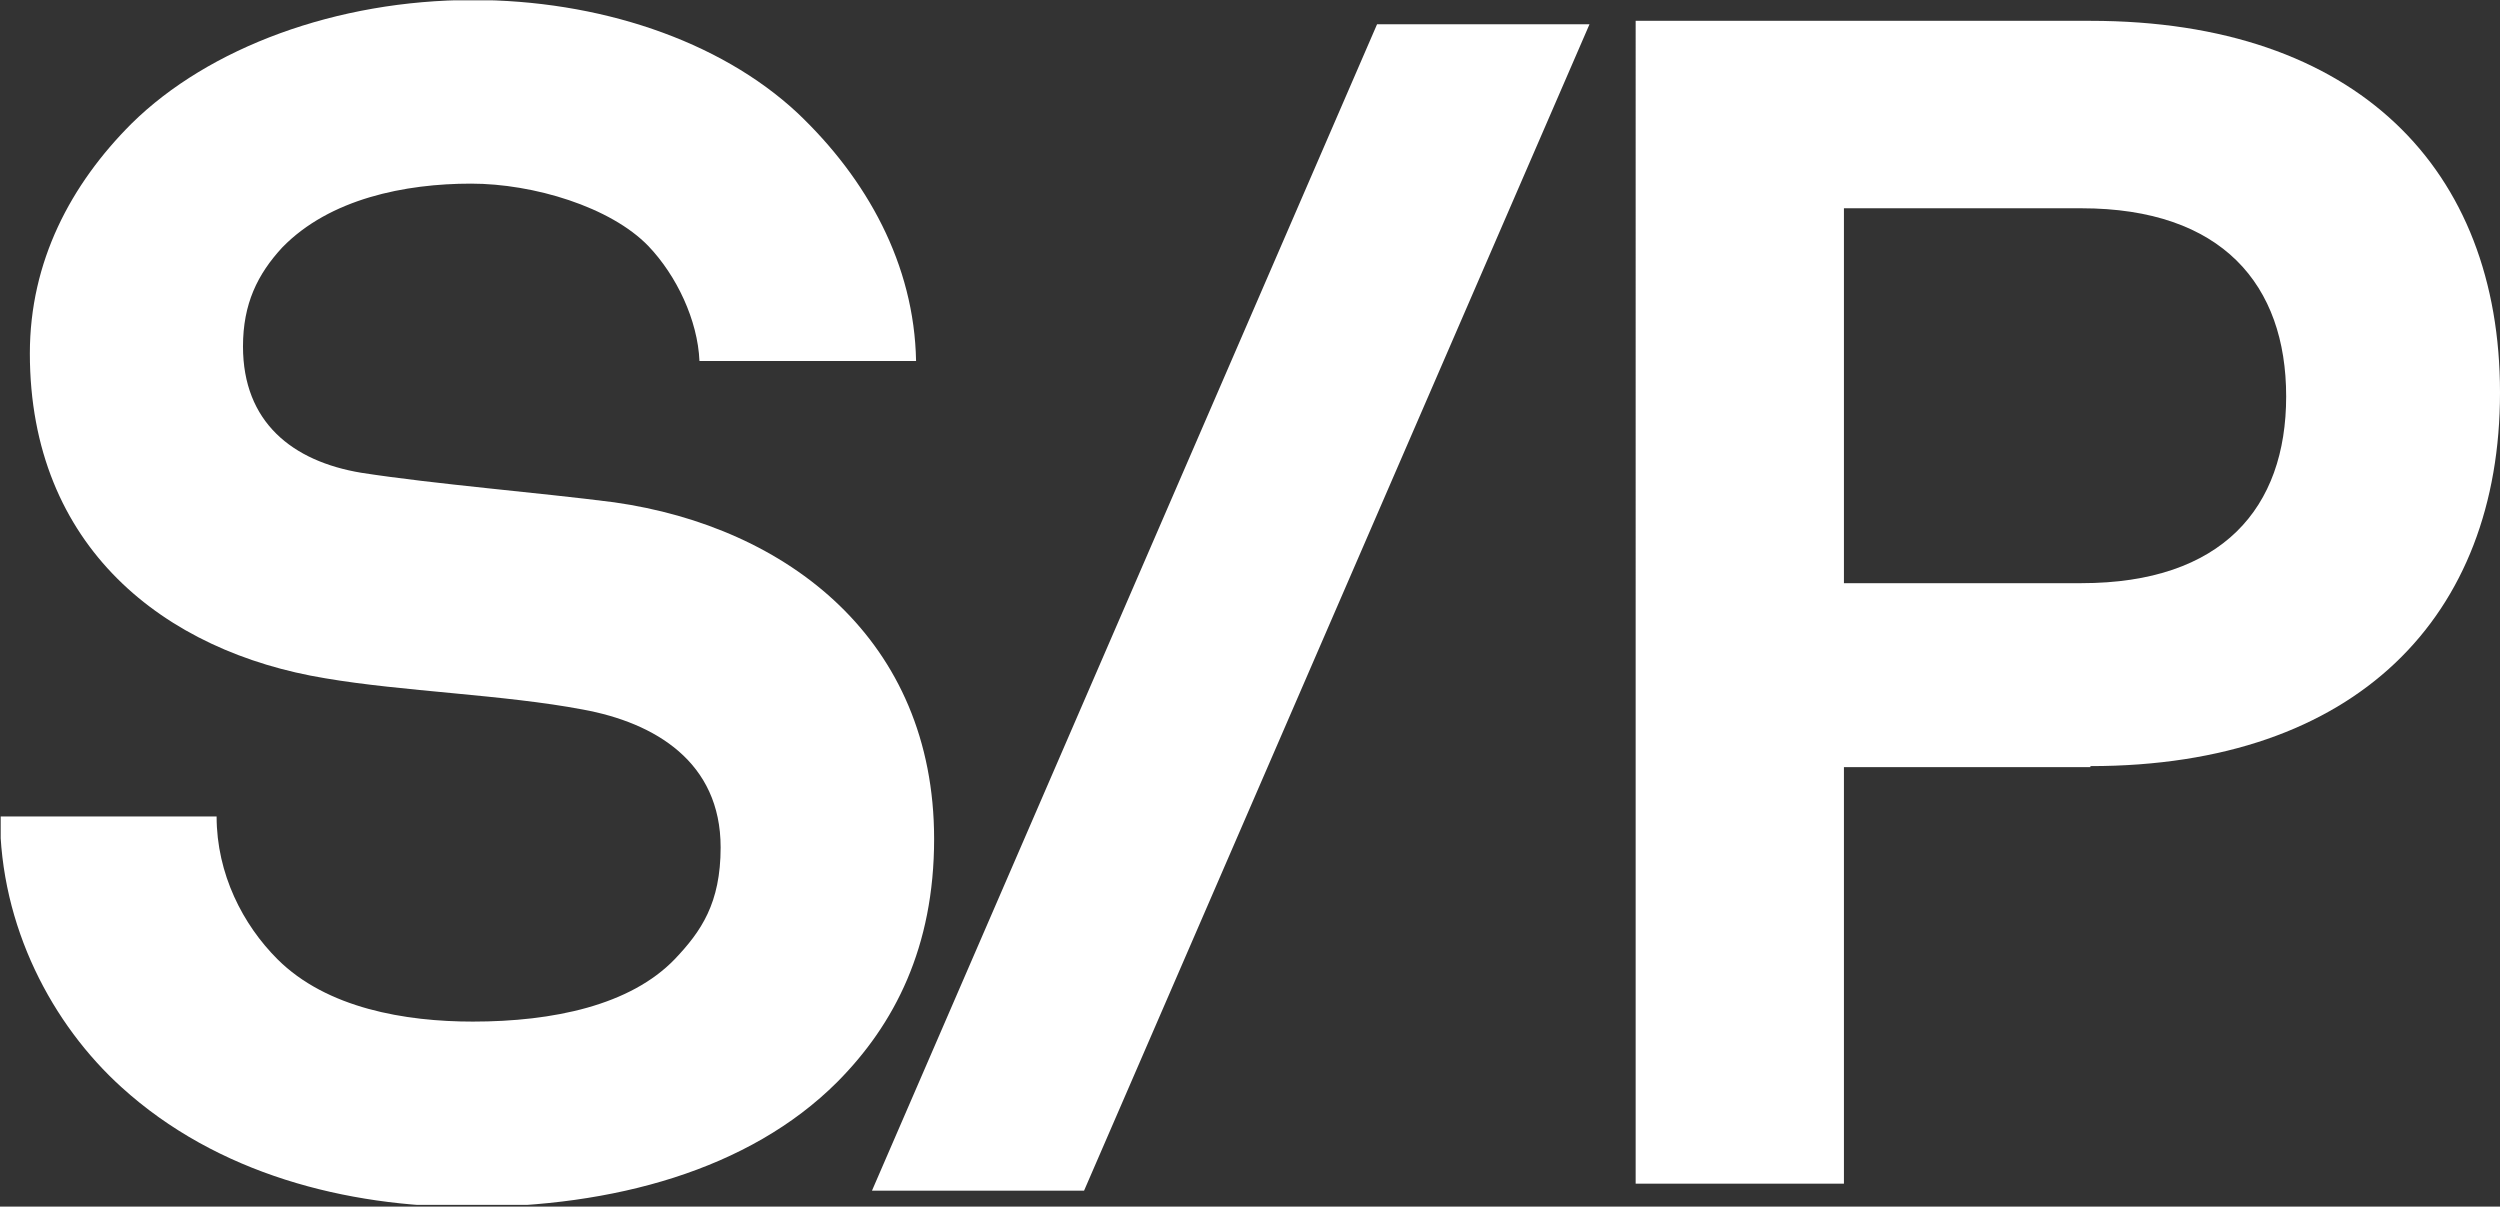 <?xml version="1.0" encoding="utf-8"?>
<!-- Generator: Adobe Illustrator 21.1.0, SVG Export Plug-In . SVG Version: 6.00 Build 0)  -->
<svg version="1.1" id="Layer_1" xmlns="http://www.w3.org/2000/svg" xmlns:xlink="http://www.w3.org/1999/xlink" x="0px" y="0px"
	 viewBox="0 0 720.2 347.6" style="enable-background:new 0 0 720.2 347.6;" xml:space="preserve">
<rect x="0" y="0" width="720.2" height="347.6" fill="#333333" stroke="none"/>
<style type="text/css">
	.st0{clip-path:url(#SVGID_2_);fill:#FFFFFF;}
	.st1{fill:#FFFFFF;}
	.st2{clip-path:url(#SVGID_4_);fill:#FFFFFF;}
</style>
<g>
	<defs>
		<rect id="SVGID_1_" x="0.2" y="0.1" width="720" height="347"/>
	</defs>
	<clipPath id="SVGID_2_">
		<use xlink:href="#SVGID_1_"  style="overflow:visible;"/>
	</clipPath>
	<path class="st0" d="M599.2,60h-68v108h68.4c40.6,0,59-21.7,59-53.8c0-32.1-18.4-54.2-59-54.2 M602.2,221h-71v120h-60V6h131
		c76.9,0,118,42.9,118,107.1c0,64.2-41.1,107.6-118,107.6"/>
</g>
<polygon class="st1" points="312.3,343 251.2,343 396.7,7 457.9,7 "/>
<g>
	<defs>
		<rect id="SVGID_3_" x="0.2" y="0.1" width="720" height="347"/>
	</defs>
	<clipPath id="SVGID_4_">
		<use xlink:href="#SVGID_3_"  style="overflow:visible;"/>
	</clipPath>
	<path class="st2" d="M241.2,311.7c-25.5,25.5-64.8,36-105.9,36c-35.5,0-72.8-9.5-100.3-34.5c-19.9-18-35-46.3-35-78h62.4
		c0,16.6,7.6,31.2,17.5,41.1c14.2,14.2,36.9,18,56.3,18c23.2,0,45.4-4.7,58.2-18c7.6-8,13.2-16.1,13.2-32.2
		c0-24.6-18.9-35.9-39.7-39.7c-22.7-4.3-52-5.2-74.2-9c-46.3-7.6-85.1-37.8-85.1-93.6c0-26.5,11.8-48.7,29.3-66.2
		C60.1,13.7,97,0,136.2,0c35.9,0,70.9,11.4,93.6,32.6c19.9,18.9,33.6,43.5,34.1,71.4h-62.4c-0.5-11.8-6.6-24.6-14.7-33.1
		c-10.9-11.3-33.1-18-51.1-18c-18.9,0-40.7,4.3-54.4,18.4C74.2,79,70,87.5,70,99.8c0,21.8,14.2,33.1,34.1,36.4
		c21.3,3.3,51.1,5.7,72.8,8.5c50.1,7.1,92.2,39.7,92.2,97C269.1,272.9,257.7,295.1,241.2,311.7"/>
</g>
</svg>
